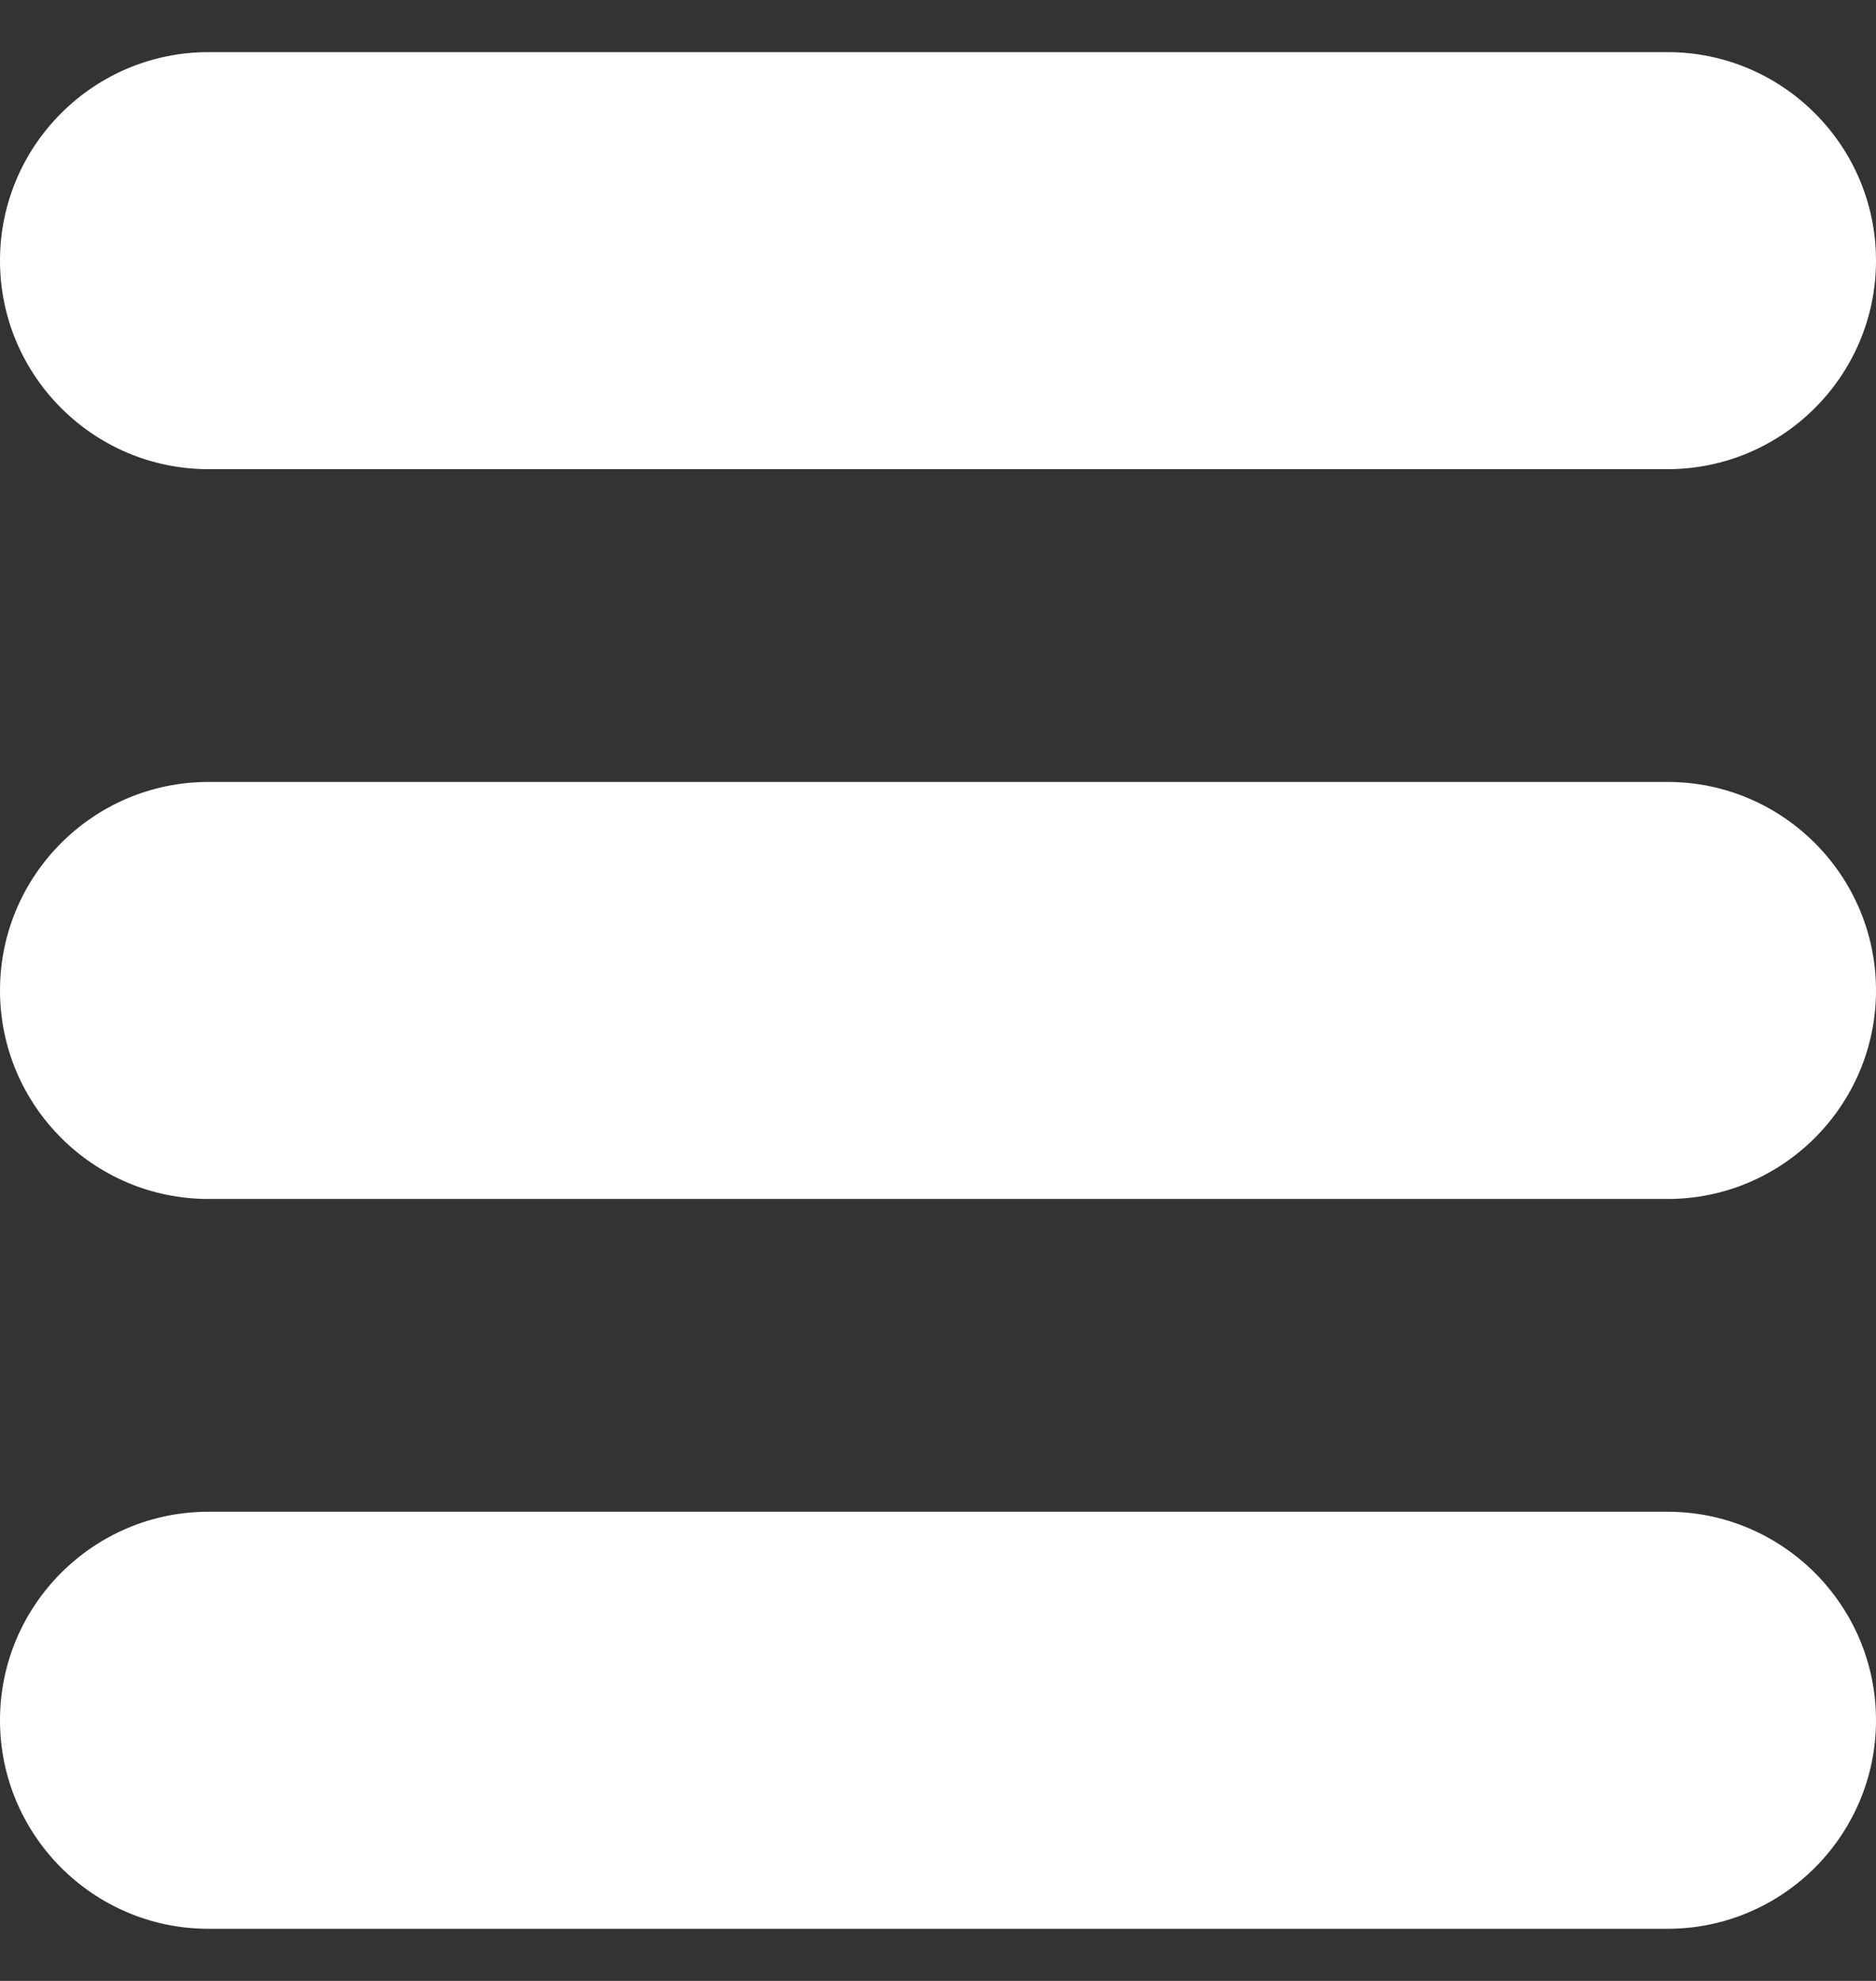 <svg width="18" height="19" viewBox="0 0 18 19" fill="none" xmlns="http://www.w3.org/2000/svg">
<rect x="0" y="0" width="18" height="19" fill="#333333" stroke="none"/>
<path d="M16 14.5H2C0.897 14.5 0 15.397 0 16.5C0 17.603 0.897 18.5 2 18.5H16C17.103 18.5 18 17.603 18 16.5C18 15.397 17.103 14.5 16 14.5ZM16 7.5H2C0.897 7.5 0 8.397 0 9.5C0 10.603 0.897 11.5 2 11.5H16C17.103 11.5 18 10.603 18 9.5C18 8.397 17.103 7.5 16 7.5ZM16 0.5H2C0.897 0.5 0 1.397 0 2.5C0 3.603 0.897 4.5 2 4.5H16C17.103 4.5 18 3.603 18 2.5C18 1.397 17.103 0.5 16 0.5Z" fill="white"/>
</svg>
